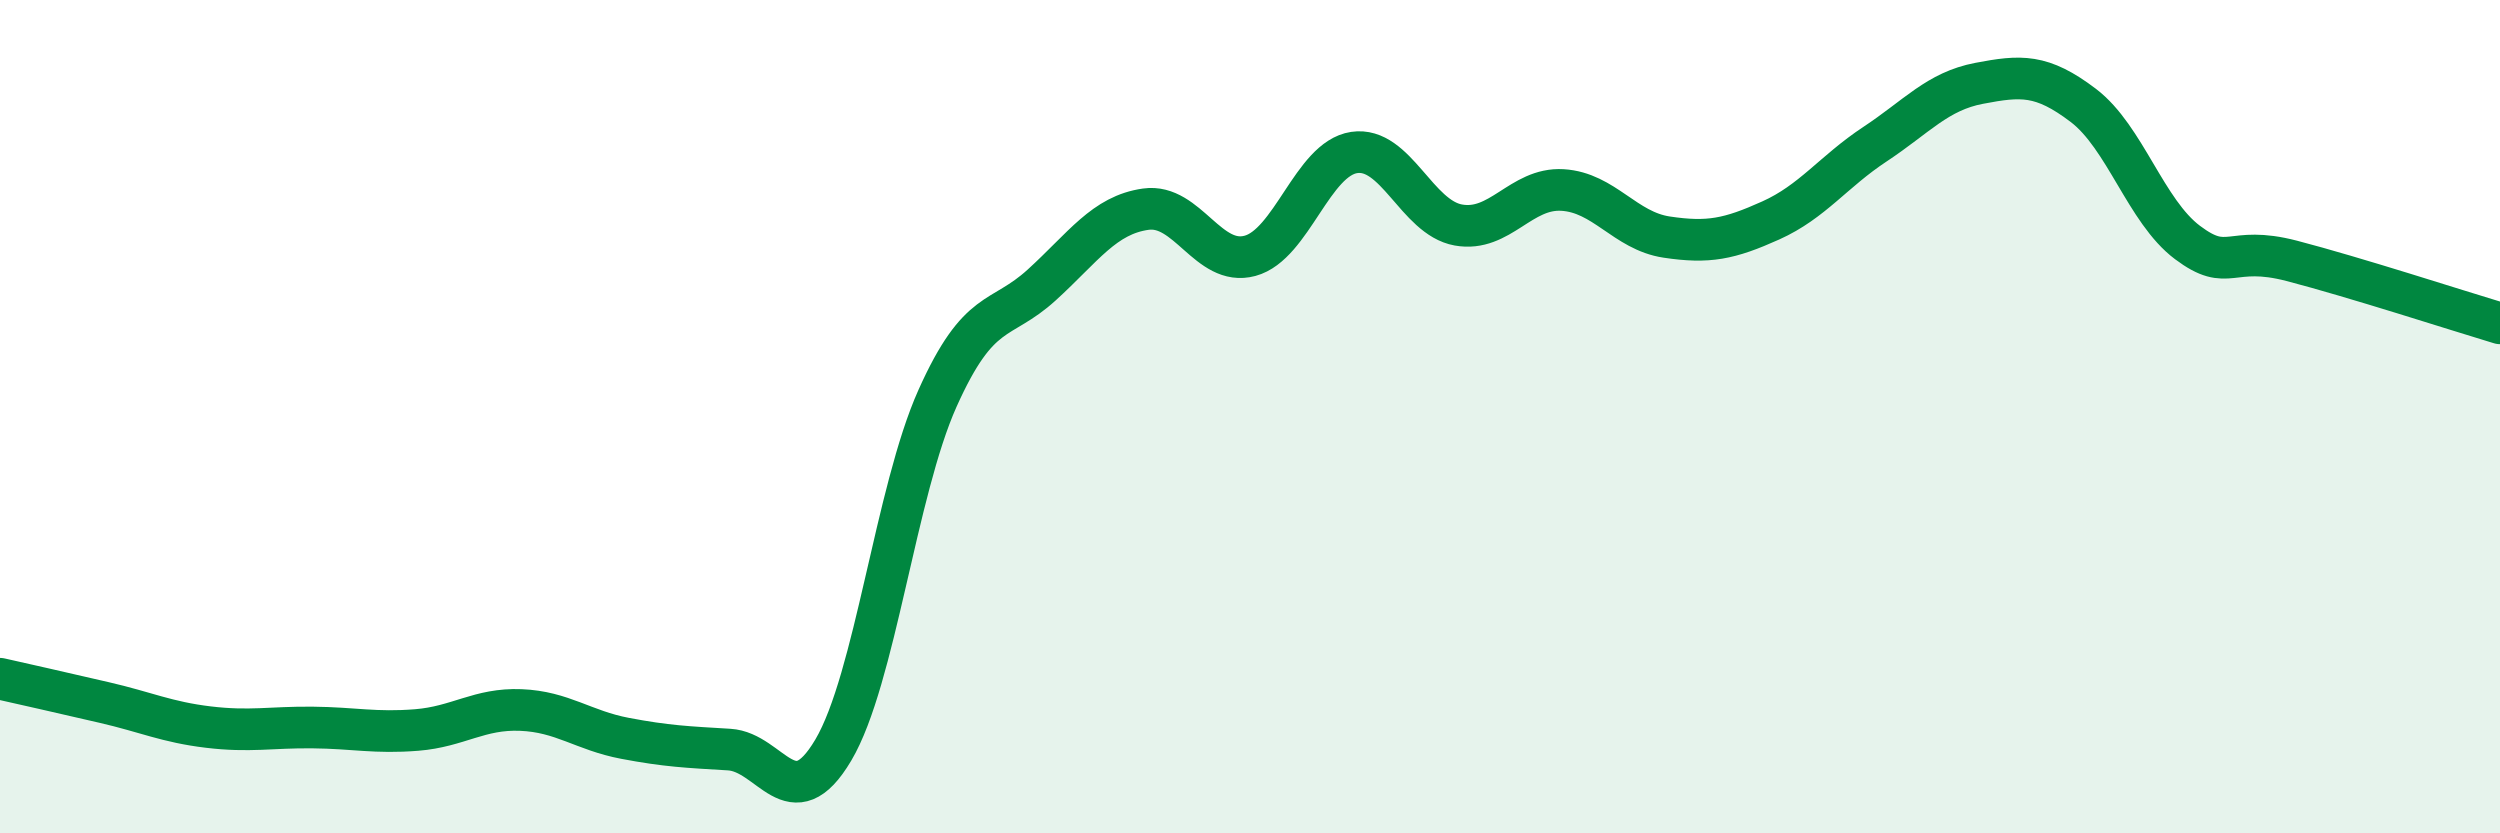 
    <svg width="60" height="20" viewBox="0 0 60 20" xmlns="http://www.w3.org/2000/svg">
      <path
        d="M 0,16.29 C 0.5,16.4 1.5,16.63 2.5,16.86 C 3.5,17.09 4,17.33 5,17.45 C 6,17.57 6.5,17.45 7.5,17.46 C 8.5,17.47 9,17.6 10,17.52 C 11,17.44 11.5,17 12.5,17.04 C 13.5,17.08 14,17.53 15,17.72 C 16,17.91 16.5,17.93 17.5,17.99 C 18.5,18.05 19,19.69 20,18 C 21,16.31 21.5,11.79 22.5,9.56 C 23.5,7.33 24,7.75 25,6.84 C 26,5.93 26.5,5.16 27.5,5.02 C 28.5,4.88 29,6.41 30,6.14 C 31,5.87 31.5,3.81 32.5,3.66 C 33.5,3.51 34,5.22 35,5.4 C 36,5.58 36.5,4.5 37.5,4.56 C 38.5,4.62 39,5.54 40,5.69 C 41,5.84 41.5,5.74 42.5,5.29 C 43.5,4.84 44,4.12 45,3.46 C 46,2.8 46.5,2.19 47.5,2 C 48.5,1.81 49,1.77 50,2.53 C 51,3.29 51.5,5.07 52.5,5.82 C 53.5,6.57 53.5,5.87 55,6.26 C 56.5,6.65 59,7.46 60,7.76L60 20L0 20Z"
        fill="#008740"
        opacity="0.1"
        stroke-linecap="round"
        stroke-linejoin="round"
      />
      <path
        d="M 0,16.29 C 0.5,16.4 1.5,16.63 2.5,16.86 C 3.5,17.09 4,17.33 5,17.45 C 6,17.57 6.5,17.45 7.5,17.46 C 8.5,17.47 9,17.6 10,17.52 C 11,17.44 11.5,17 12.5,17.04 C 13.5,17.08 14,17.53 15,17.72 C 16,17.91 16.5,17.93 17.5,17.99 C 18.5,18.05 19,19.69 20,18 C 21,16.31 21.5,11.79 22.5,9.56 C 23.5,7.33 24,7.75 25,6.84 C 26,5.93 26.5,5.16 27.5,5.02 C 28.5,4.88 29,6.41 30,6.14 C 31,5.87 31.5,3.81 32.5,3.66 C 33.5,3.51 34,5.22 35,5.4 C 36,5.58 36.5,4.5 37.5,4.56 C 38.5,4.62 39,5.54 40,5.69 C 41,5.84 41.5,5.74 42.5,5.29 C 43.5,4.84 44,4.12 45,3.46 C 46,2.8 46.5,2.19 47.5,2 C 48.5,1.81 49,1.77 50,2.53 C 51,3.29 51.5,5.07 52.5,5.82 C 53.5,6.57 53.5,5.87 55,6.26 C 56.5,6.65 59,7.46 60,7.76"
        stroke="#008740"
        stroke-width="1"
        fill="none"
        stroke-linecap="round"
        stroke-linejoin="round"
      />
    </svg>
  